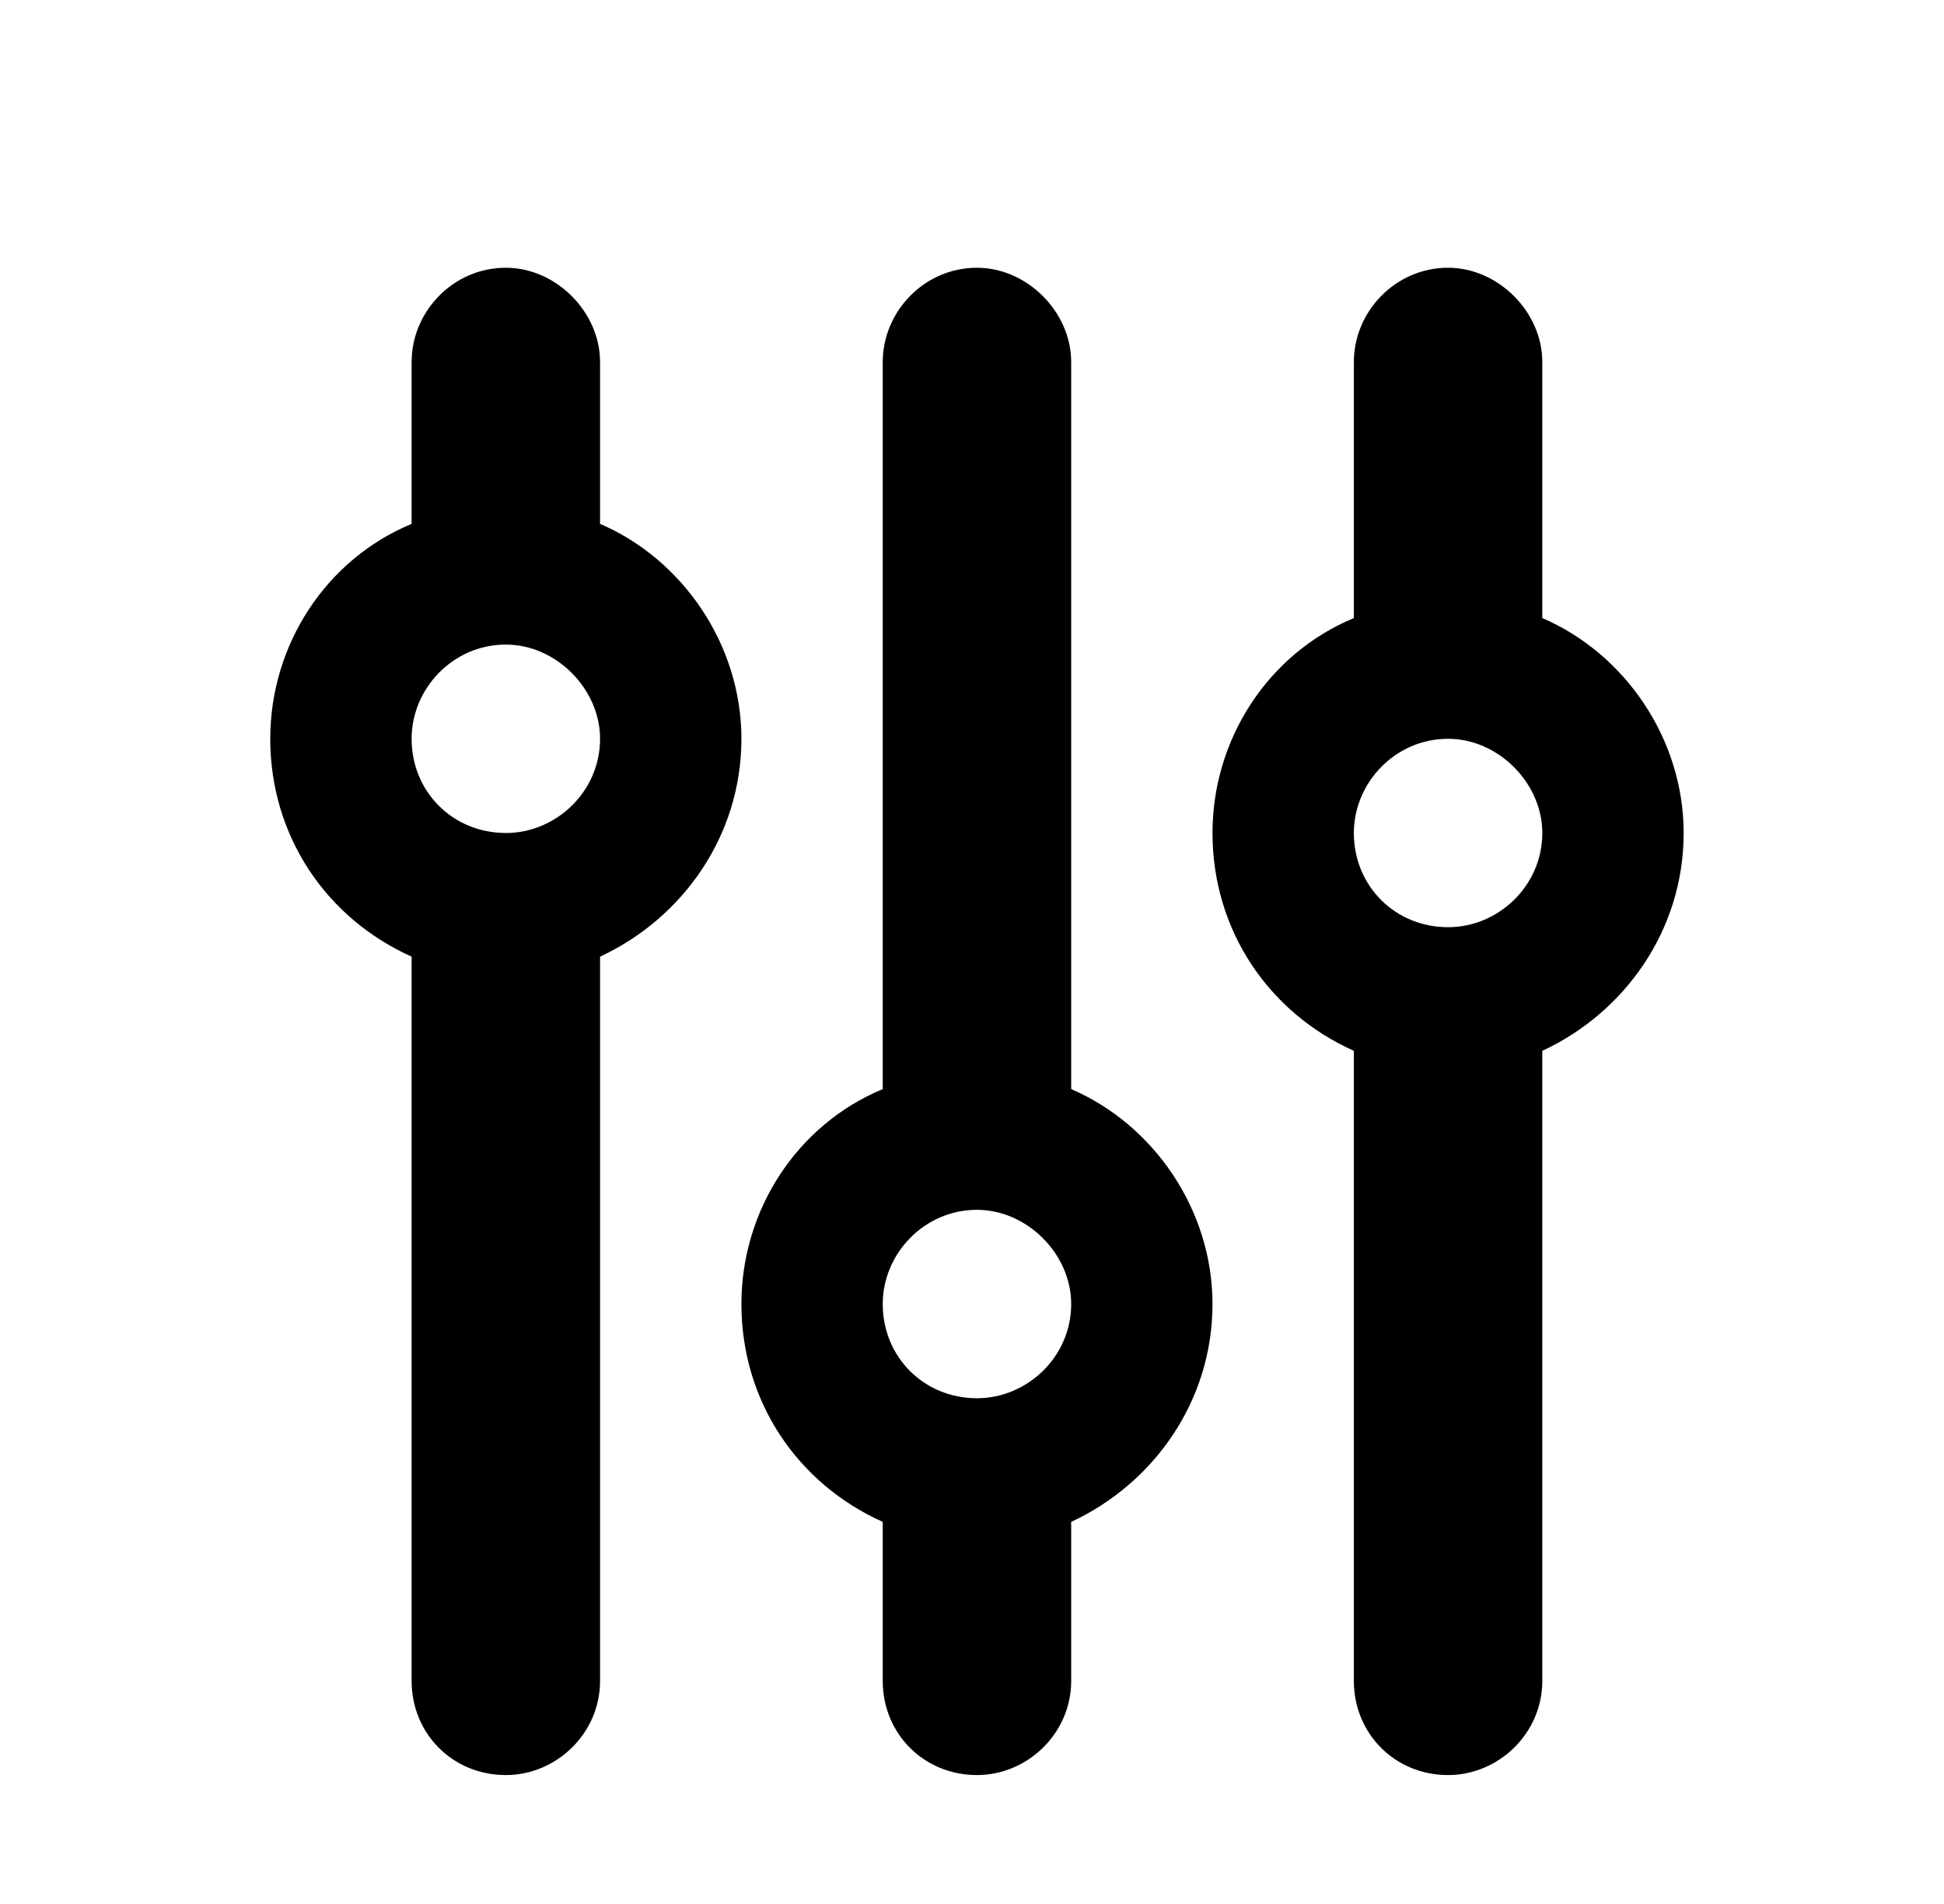 <svg xmlns="http://www.w3.org/2000/svg" fill="none" viewBox="0 0 49 48" height="48" width="49">
<path fill="black" d="M12.75 6.75C14.012 6.75 15.125 7.863 15.125 9.125V13.207C17.203 14.098 18.688 16.25 18.688 18.625C18.688 21.074 17.203 23.152 15.125 24.117V42.375C15.125 43.711 14.012 44.75 12.75 44.75C11.414 44.75 10.375 43.711 10.375 42.375V24.117C8.223 23.152 6.812 21.074 6.812 18.625C6.812 16.25 8.223 14.098 10.375 13.207V9.125C10.375 7.863 11.414 6.75 12.75 6.75ZM12.75 21C14.012 21 15.125 19.961 15.125 18.625C15.125 17.363 14.012 16.25 12.75 16.25C11.414 16.25 10.375 17.363 10.375 18.625C10.375 19.961 11.414 21 12.75 21ZM24.625 35.25C25.887 35.25 27 34.211 27 32.875C27 31.613 25.887 30.5 24.625 30.5C23.289 30.5 22.25 31.613 22.25 32.875C22.25 34.211 23.289 35.25 24.625 35.25ZM30.562 32.875C30.562 35.324 29.078 37.402 27 38.367V42.375C27 43.711 25.887 44.75 24.625 44.75C23.289 44.75 22.25 43.711 22.25 42.375V38.367C20.098 37.402 18.688 35.324 18.688 32.875C18.688 30.5 20.098 28.348 22.25 27.457V9.125C22.25 7.863 23.289 6.75 24.625 6.75C25.887 6.75 27 7.863 27 9.125V27.457C29.078 28.348 30.562 30.5 30.562 32.875ZM38.875 21C38.875 19.738 37.762 18.625 36.5 18.625C35.164 18.625 34.125 19.738 34.125 21C34.125 22.336 35.164 23.375 36.5 23.375C37.762 23.375 38.875 22.336 38.875 21ZM38.875 26.492V42.375C38.875 43.711 37.762 44.75 36.5 44.75C35.164 44.75 34.125 43.711 34.125 42.375V26.492C31.973 25.527 30.562 23.449 30.562 21C30.562 18.625 31.973 16.473 34.125 15.582V9.125C34.125 7.863 35.164 6.75 36.5 6.75C37.762 6.75 38.875 7.863 38.875 9.125V15.582C40.953 16.473 42.438 18.625 42.438 21C42.438 23.449 40.953 25.527 38.875 26.492Z"></path>
</svg>
